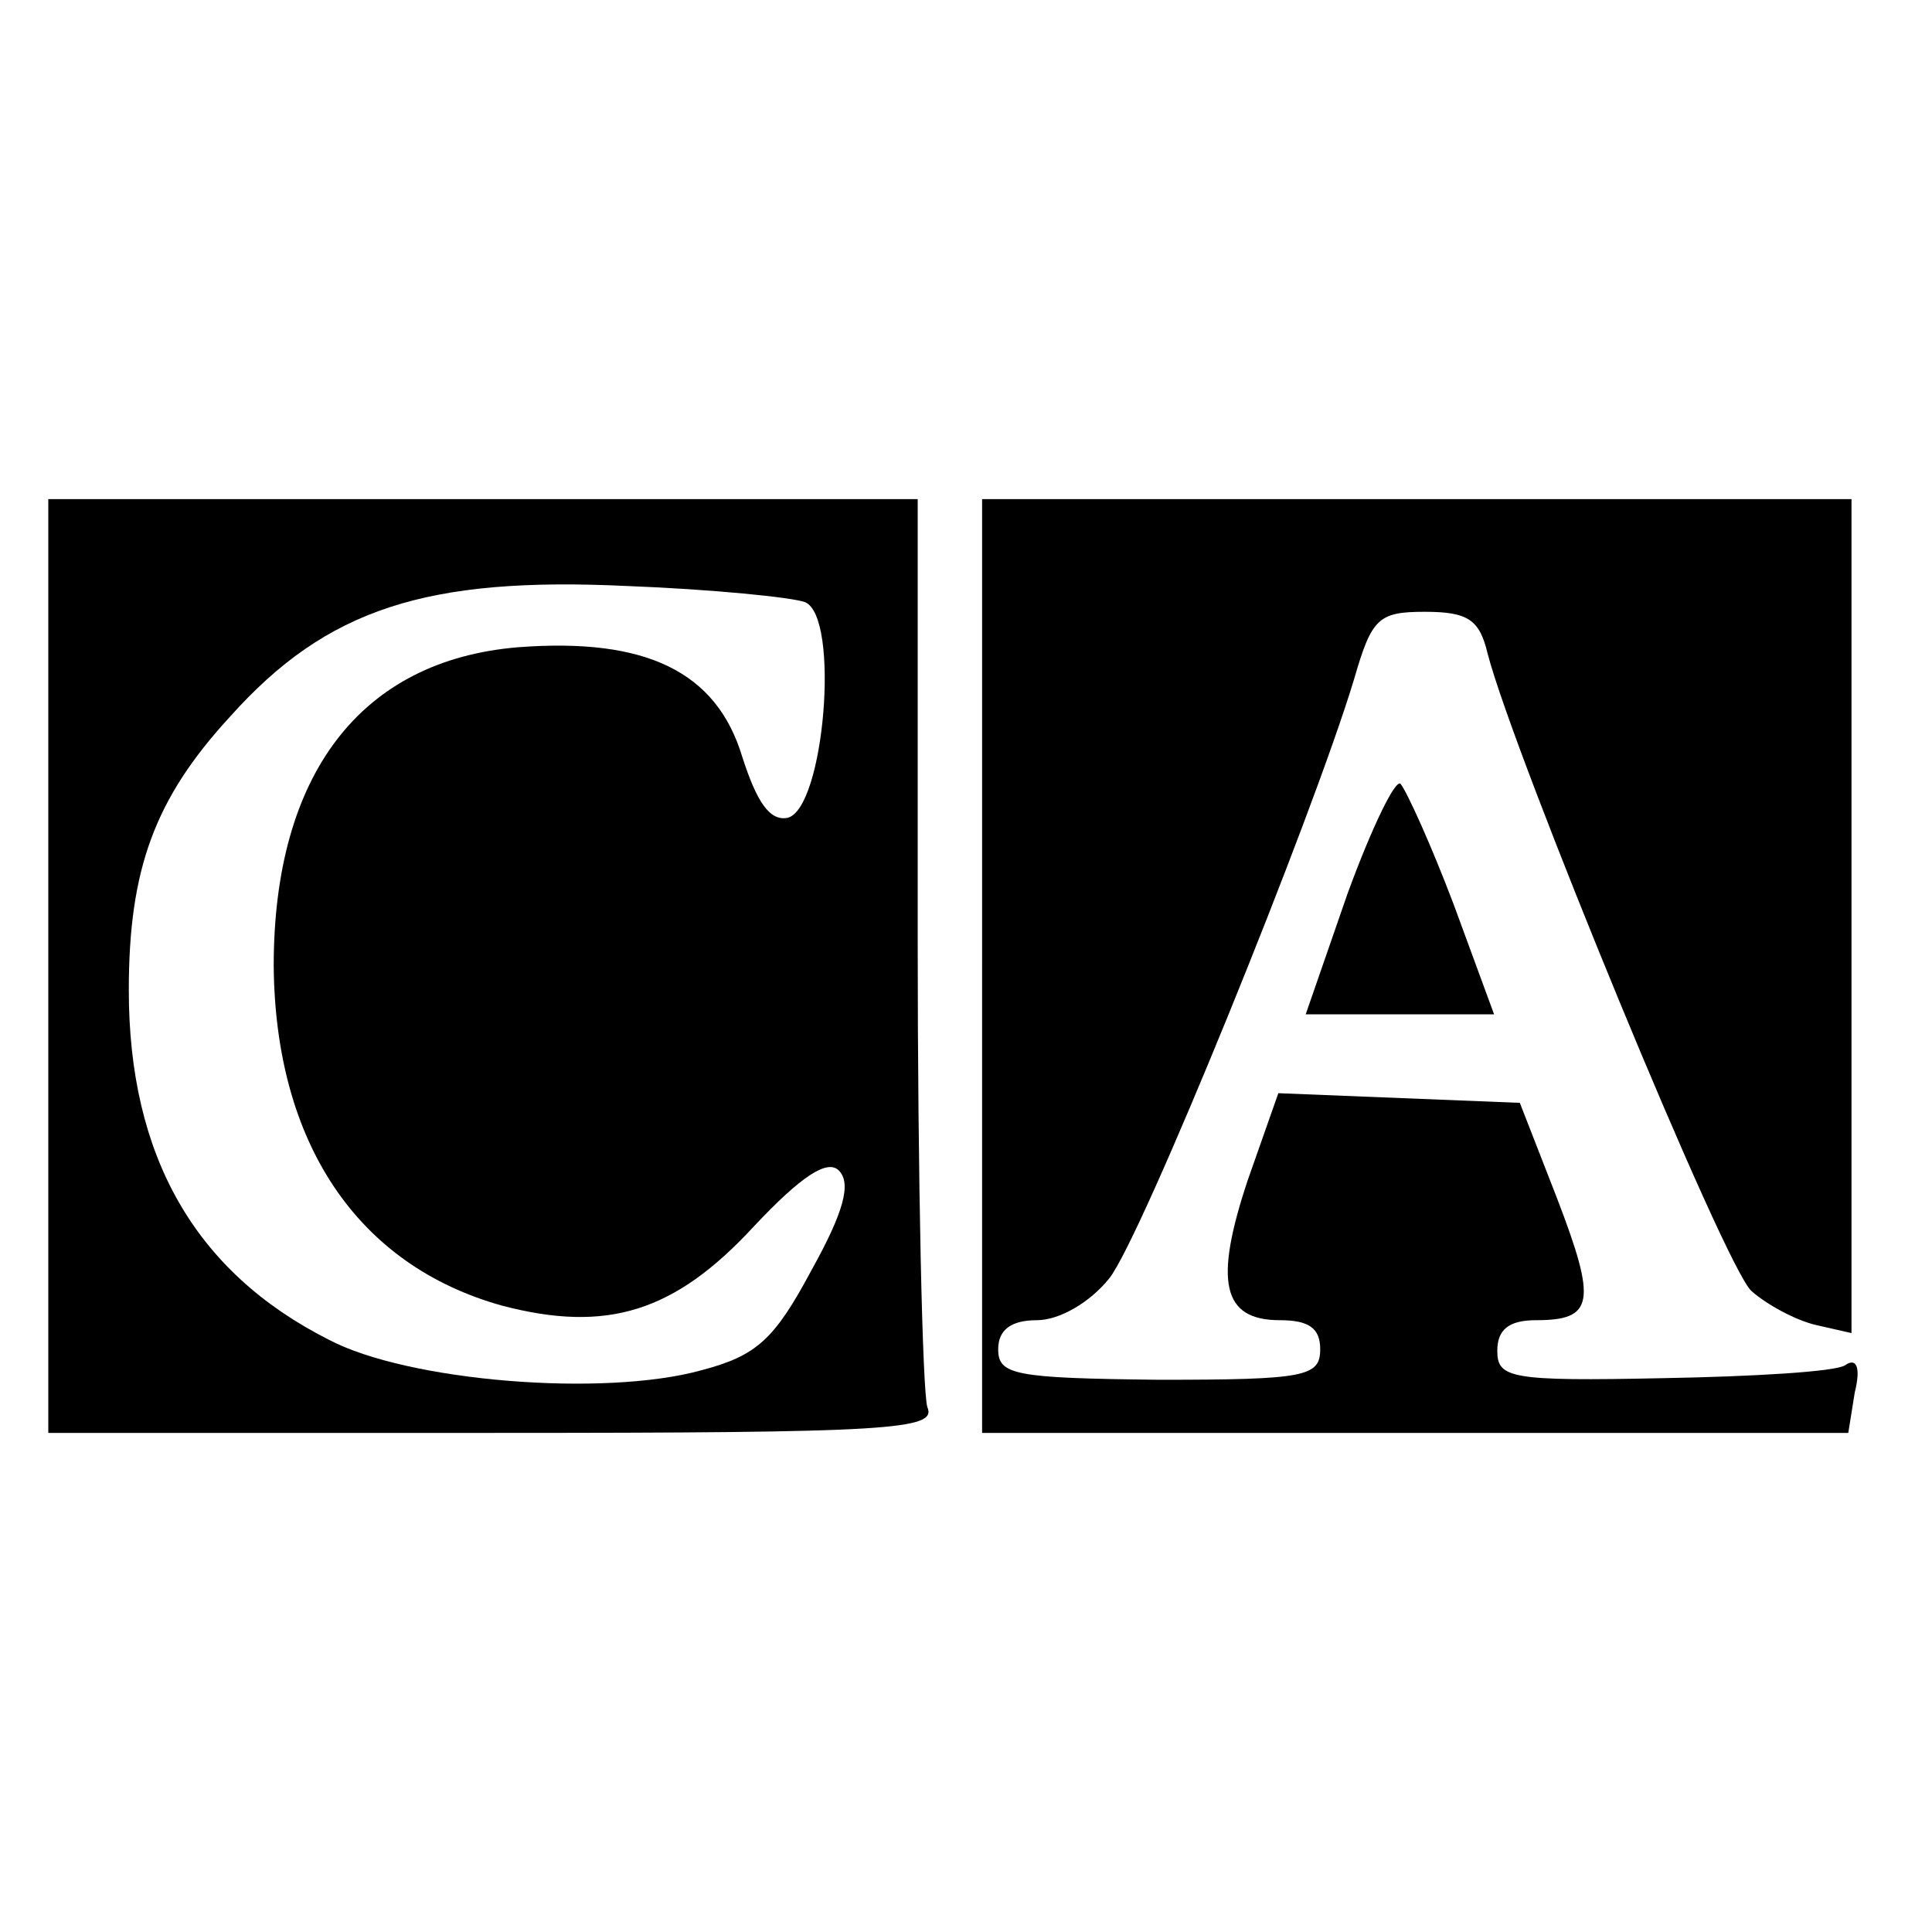 <?xml version="1.0" standalone="no"?>
<!DOCTYPE svg PUBLIC "-//W3C//DTD SVG 20010904//EN"
 "http://www.w3.org/TR/2001/REC-SVG-20010904/DTD/svg10.dtd">
<svg version="1.0" xmlns="http://www.w3.org/2000/svg"
 width="120pt" height="120pt" viewBox="0 0 120 120"
 preserveAspectRatio="xMidYMid meet">
<g transform="translate(0,120) scale(0.1,-0.1)"
fill="#000000" stroke="none">
<path d="M30 600 l0 -290 276 0 c248 0 276 2 270 16 -3 9 -6 139 -6 290 l0
274 -270 0 -270 0 0 -290z m470 226 c22 -9 12 -129 -11 -134 -11 -2 -19 10
-28 38 -16 53 -60 74 -139 68 -98 -8 -152 -79 -152 -198 1 -110 52 -186 142
-211 65 -17 107 -4 156 49 30 32 46 42 53 35 8 -8 3 -26 -17 -62 -23 -43 -34
-53 -68 -62 -61 -17 -183 -7 -232 19 -83 42 -124 114 -124 217 0 75 16 119 63
170 60 67 122 87 247 81 52 -2 102 -7 110 -10z"/>
<path d="M610 600 l0 -290 269 0 269 0 4 25 c4 16 1 22 -6 17 -6 -4 -57 -7
-113 -8 -95 -2 -103 0 -103 17 0 13 7 19 24 19 36 0 38 11 13 76 l-23 59 -75
3 -75 3 -19 -54 c-21 -63 -16 -87 20 -87 18 0 25 -5 25 -18 0 -17 -9 -19 -100
-19 -90 1 -100 3 -100 19 0 12 8 18 24 18 14 0 33 11 45 26 20 25 126 286 152
372 11 38 15 42 44 42 27 0 34 -5 39 -26 16 -62 148 -383 164 -396 9 -8 27
-18 40 -21 l22 -5 0 259 0 259 -270 0 -270 0 0 -290z"/>
<path d="M837 645 l-26 -75 59 0 58 0 -25 68 c-14 37 -29 70 -33 75 -3 4 -18
-27 -33 -68z"/>
</g>
</svg>
